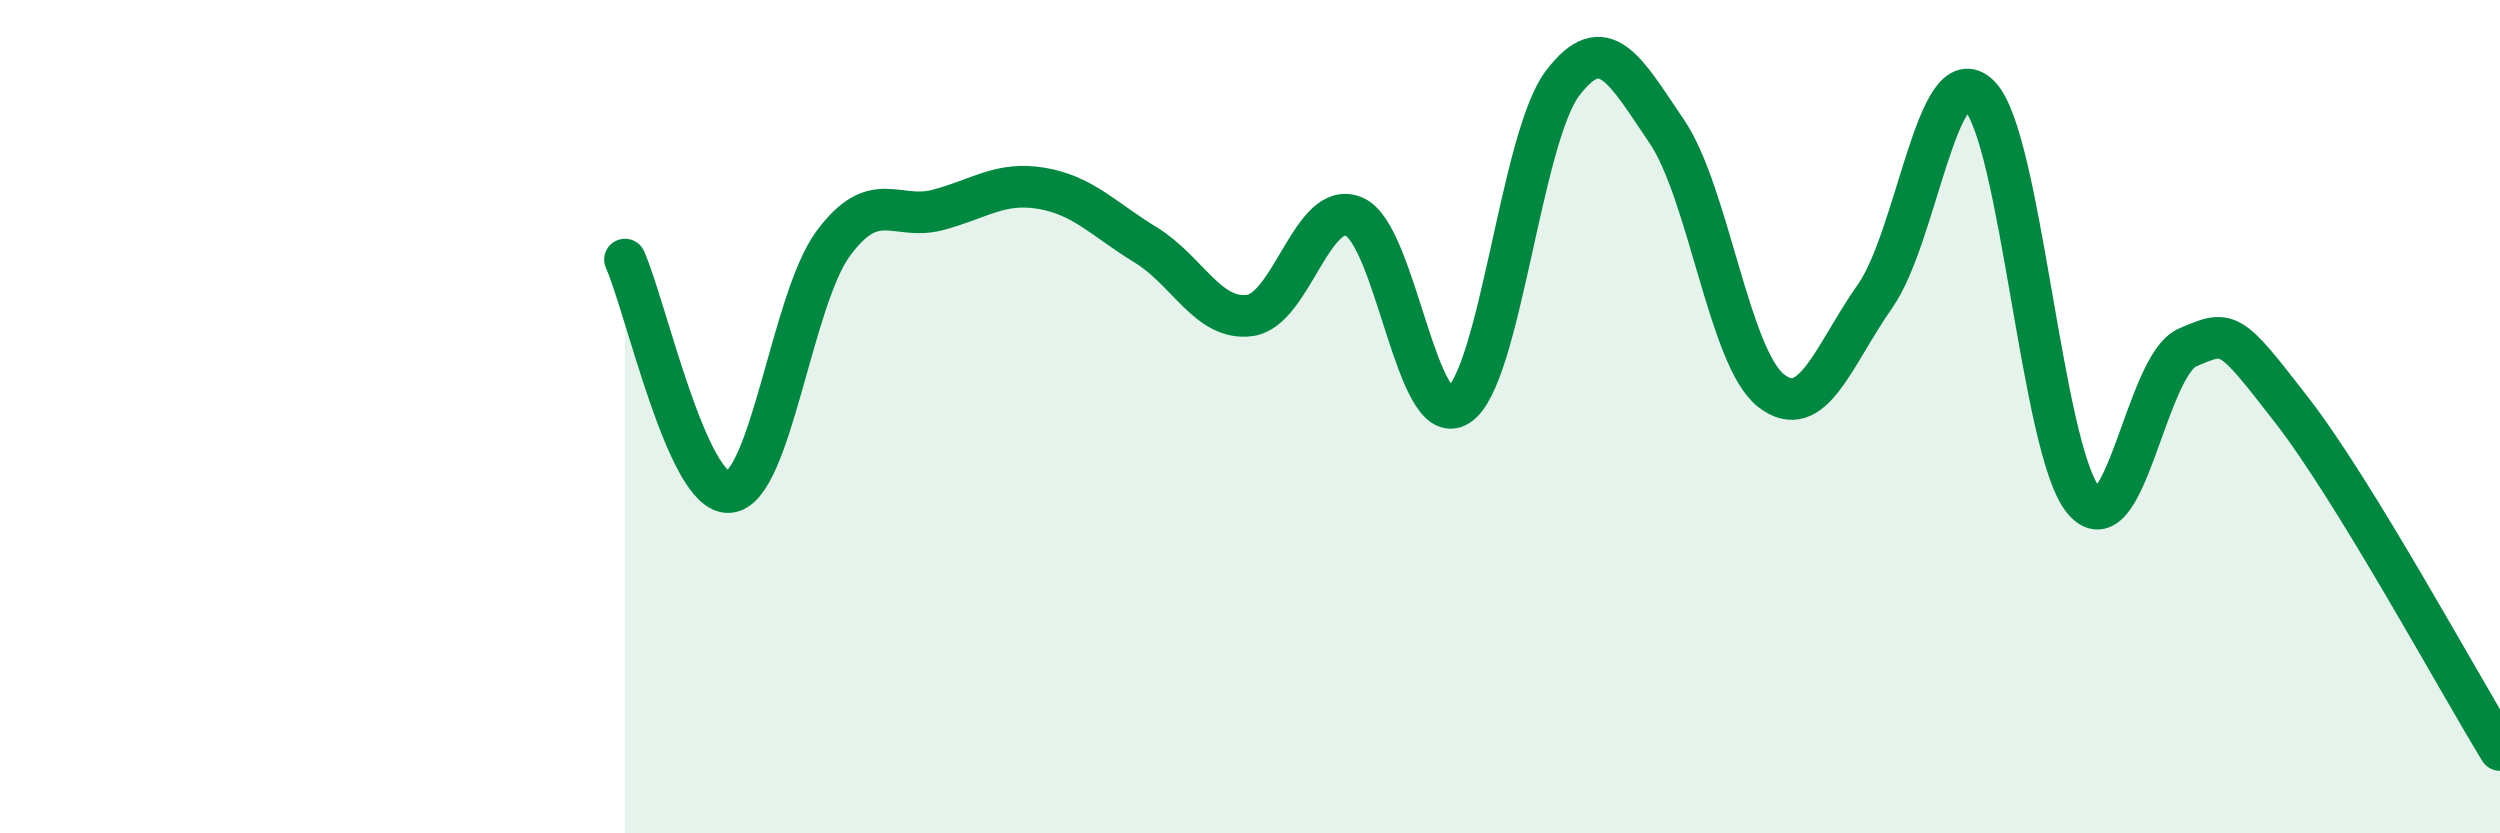 
    <svg width="60" height="20" viewBox="0 0 60 20" xmlns="http://www.w3.org/2000/svg">
      <path
        d="M 15,6.23 C 15.5,7.35 16.5,11.89 17.5,11.81 C 18.5,11.73 19,7.19 20,5.84 C 21,4.49 21.5,5.3 22.5,5.04 C 23.5,4.78 24,4.35 25,4.52 C 26,4.69 26.5,5.27 27.5,5.88 C 28.5,6.49 29,7.71 30,7.57 C 31,7.43 31.5,4.77 32.5,5.2 C 33.5,5.63 34,10.37 35,9.73 C 36,9.09 36.5,3.32 37.5,2 C 38.5,0.68 39,1.68 40,3.15 C 41,4.62 41.5,8.58 42.5,9.37 C 43.5,10.16 44,8.53 45,7.11 C 46,5.69 46.5,1.31 47.5,2.29 C 48.5,3.27 49,10.79 50,12 C 51,13.21 51.5,8.77 52.5,8.34 C 53.5,7.91 53.5,7.91 55,9.84 C 56.5,11.77 59,16.37 60,18L60 20L15 20Z"
        fill="#008740"
        opacity="0.1"
        stroke-linecap="round"
        stroke-linejoin="round"
      />
      <path
        d="M 15,6.23 C 15.5,7.35 16.5,11.89 17.5,11.81 C 18.5,11.73 19,7.19 20,5.84 C 21,4.49 21.5,5.3 22.5,5.04 C 23.5,4.78 24,4.35 25,4.52 C 26,4.69 26.5,5.27 27.5,5.88 C 28.5,6.49 29,7.71 30,7.57 C 31,7.43 31.5,4.77 32.5,5.2 C 33.5,5.63 34,10.37 35,9.73 C 36,9.09 36.5,3.32 37.5,2 C 38.5,0.68 39,1.68 40,3.15 C 41,4.62 41.5,8.58 42.5,9.37 C 43.5,10.16 44,8.53 45,7.11 C 46,5.69 46.5,1.31 47.5,2.29 C 48.5,3.27 49,10.79 50,12 C 51,13.21 51.5,8.77 52.5,8.34 C 53.5,7.91 53.5,7.91 55,9.84 C 56.5,11.77 59,16.37 60,18"
        stroke="#008740"
        stroke-width="1"
        fill="none"
        stroke-linecap="round"
        stroke-linejoin="round"
      />
    </svg>
  